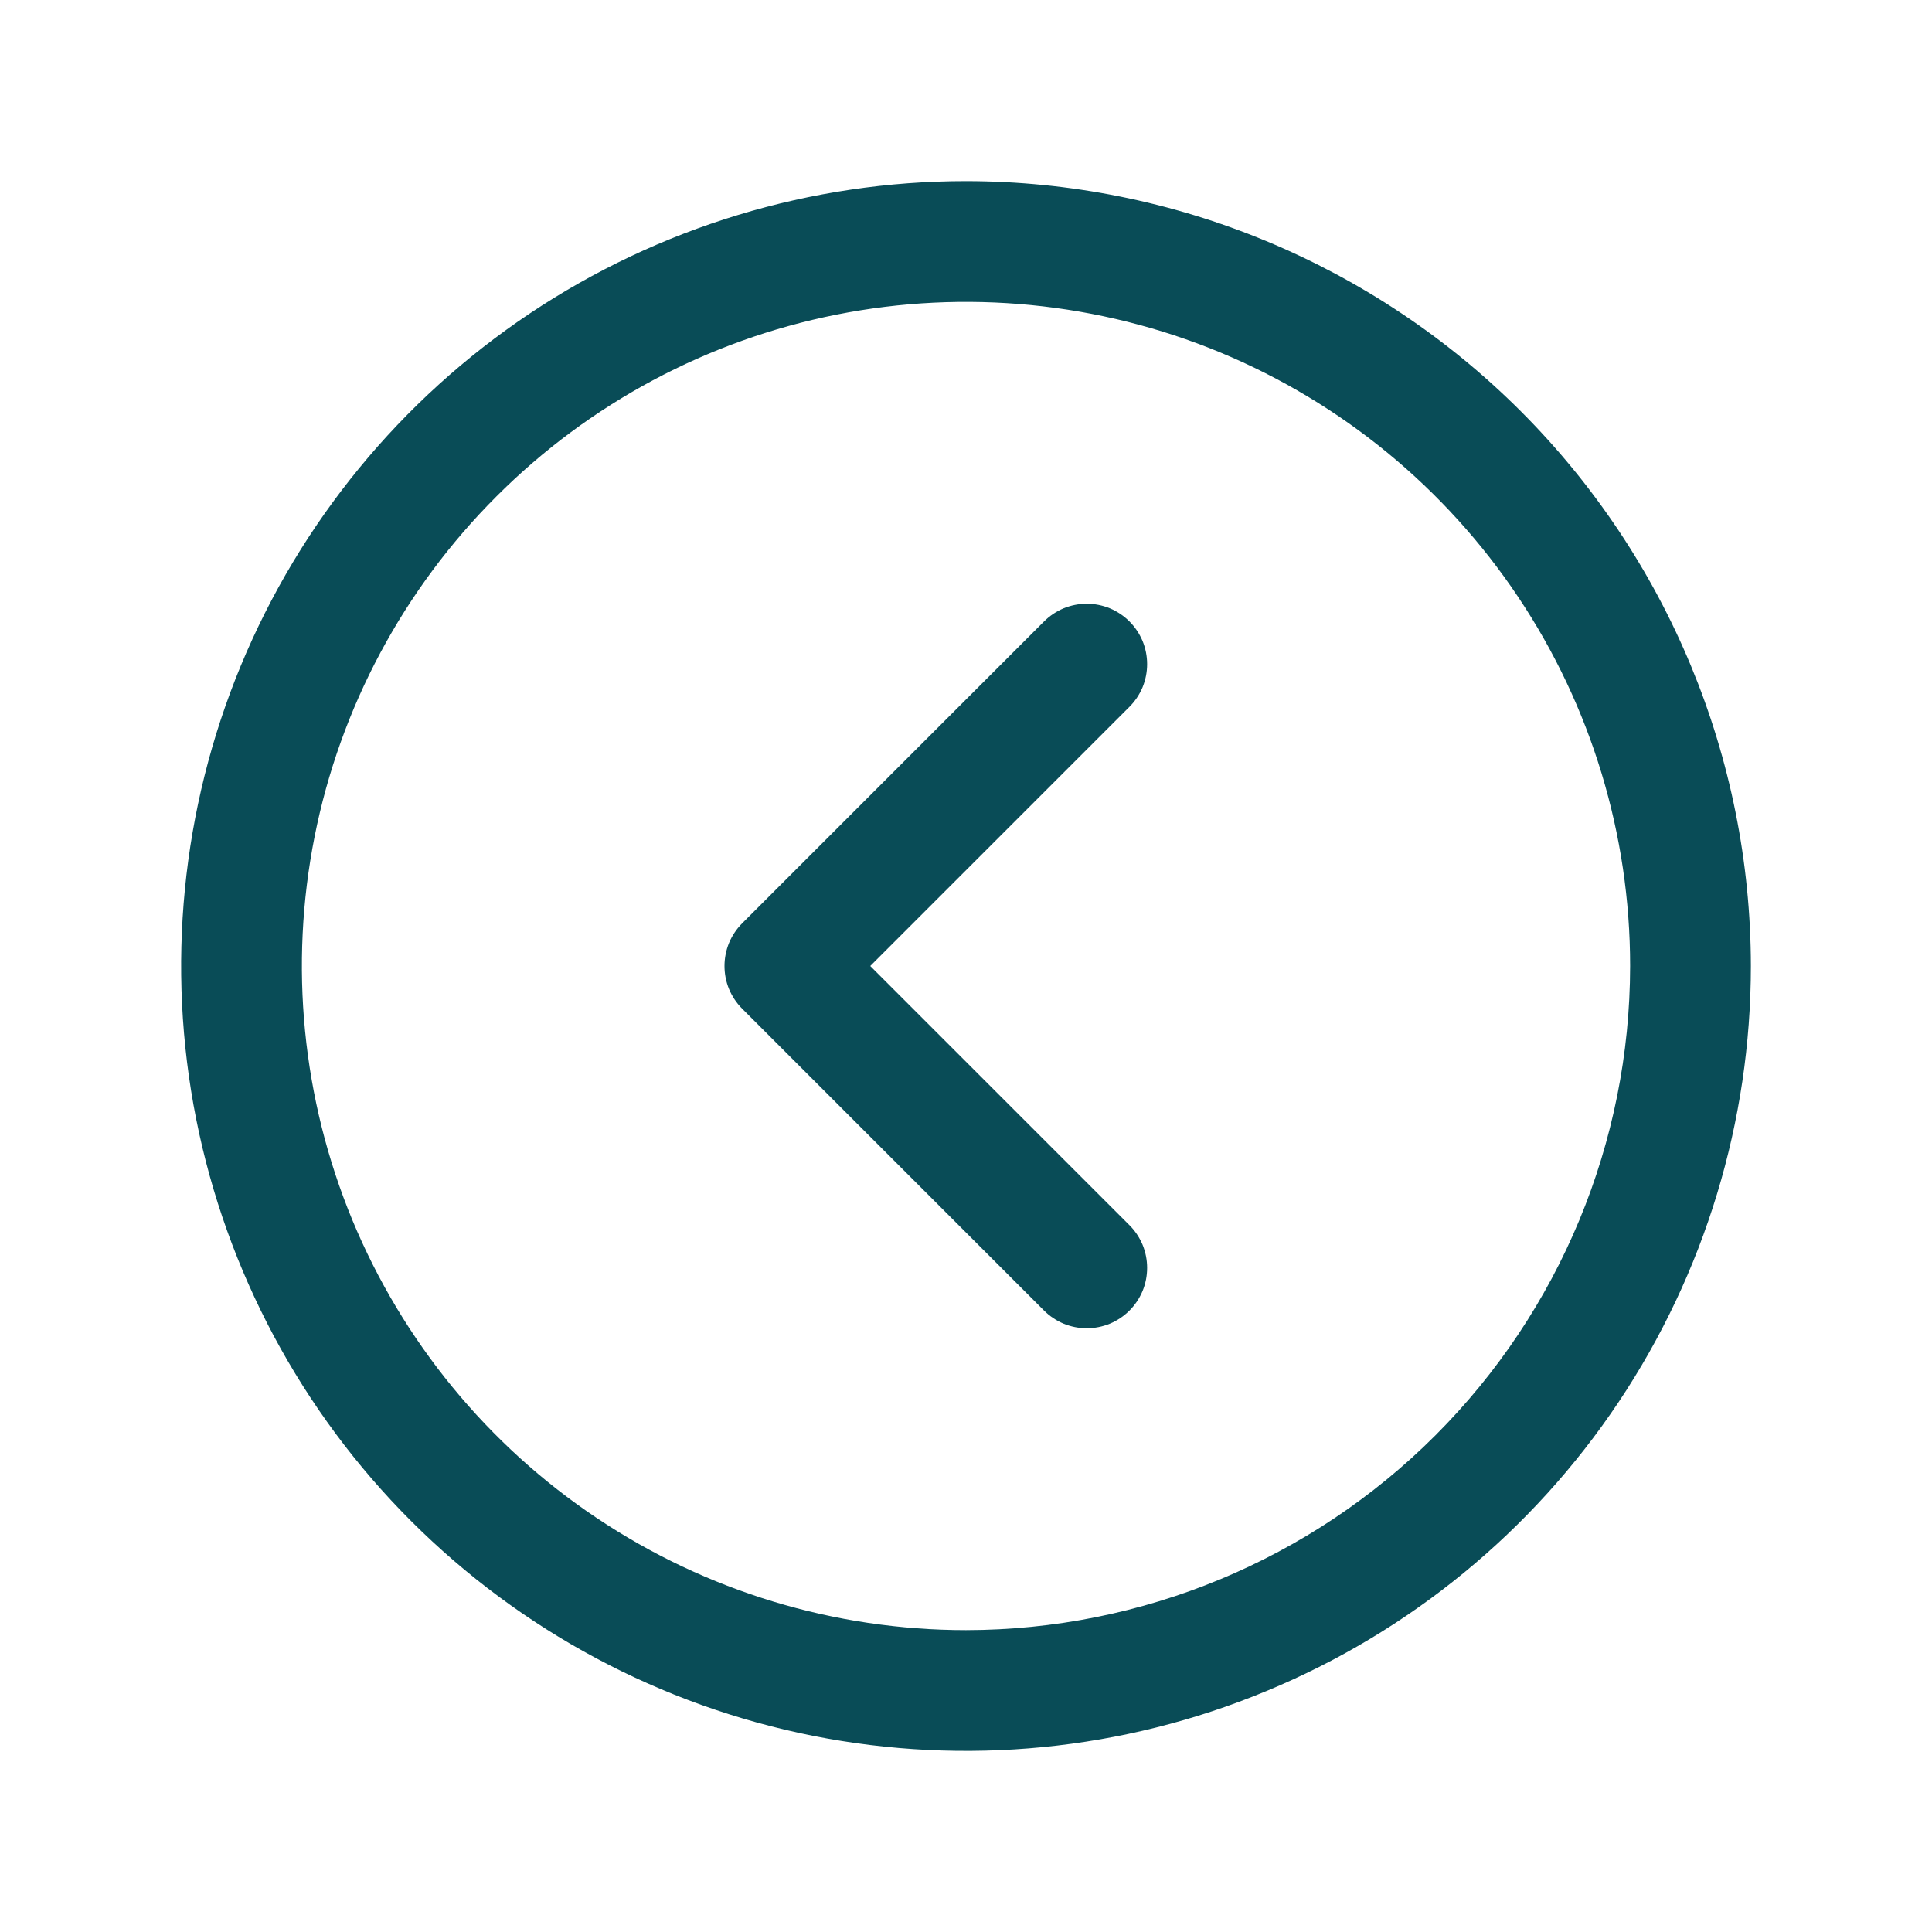 <svg width="20" height="20" viewBox="0 0 20 20" fill="none" xmlns="http://www.w3.org/2000/svg">
<g id="CaretCircleLeft">
<path id="Vector" d="M10 1.875C8.393 1.875 6.822 2.352 5.486 3.244C4.15 4.137 3.108 5.406 2.493 6.891C1.879 8.375 1.718 10.009 2.031 11.585C2.345 13.161 3.118 14.609 4.255 15.745C5.391 16.881 6.839 17.655 8.415 17.969C9.991 18.282 11.625 18.122 13.109 17.506C14.594 16.892 15.863 15.85 16.756 14.514C17.648 13.178 18.125 11.607 18.125 10C18.123 7.846 17.266 5.781 15.743 4.257C14.22 2.734 12.154 1.877 10 1.875ZM10 16.875C8.64 16.875 7.311 16.472 6.18 15.716C5.05 14.961 4.169 13.887 3.648 12.631C3.128 11.375 2.992 9.992 3.257 8.659C3.522 7.325 4.177 6.1 5.139 5.139C6.1 4.177 7.325 3.522 8.659 3.257C9.992 2.992 11.375 3.128 12.631 3.648C13.887 4.169 14.961 5.05 15.716 6.18C16.472 7.311 16.875 8.64 16.875 10C16.873 11.823 16.148 13.57 14.859 14.859C13.57 16.148 11.823 16.873 10 16.875ZM11.692 7.317L9.009 10L11.692 12.683C11.75 12.741 11.796 12.81 11.828 12.886C11.859 12.962 11.875 13.043 11.875 13.125C11.875 13.207 11.859 13.288 11.828 13.364C11.796 13.44 11.75 13.509 11.692 13.567C11.634 13.625 11.565 13.671 11.489 13.703C11.413 13.734 11.332 13.75 11.25 13.75C11.168 13.75 11.087 13.734 11.011 13.703C10.935 13.671 10.866 13.625 10.808 13.567L7.683 10.442C7.625 10.384 7.579 10.315 7.547 10.239C7.516 10.164 7.5 10.082 7.5 10C7.5 9.918 7.516 9.837 7.547 9.761C7.579 9.685 7.625 9.616 7.683 9.558L10.808 6.433C10.866 6.375 10.935 6.329 11.011 6.297C11.087 6.266 11.168 6.25 11.25 6.25C11.332 6.25 11.413 6.266 11.489 6.297C11.565 6.329 11.634 6.375 11.692 6.433C11.75 6.491 11.796 6.56 11.828 6.636C11.859 6.712 11.875 6.793 11.875 6.875C11.875 6.957 11.859 7.038 11.828 7.114C11.796 7.19 11.75 7.259 11.692 7.317Z" fill="#094C57"/>
</g>
</svg>
